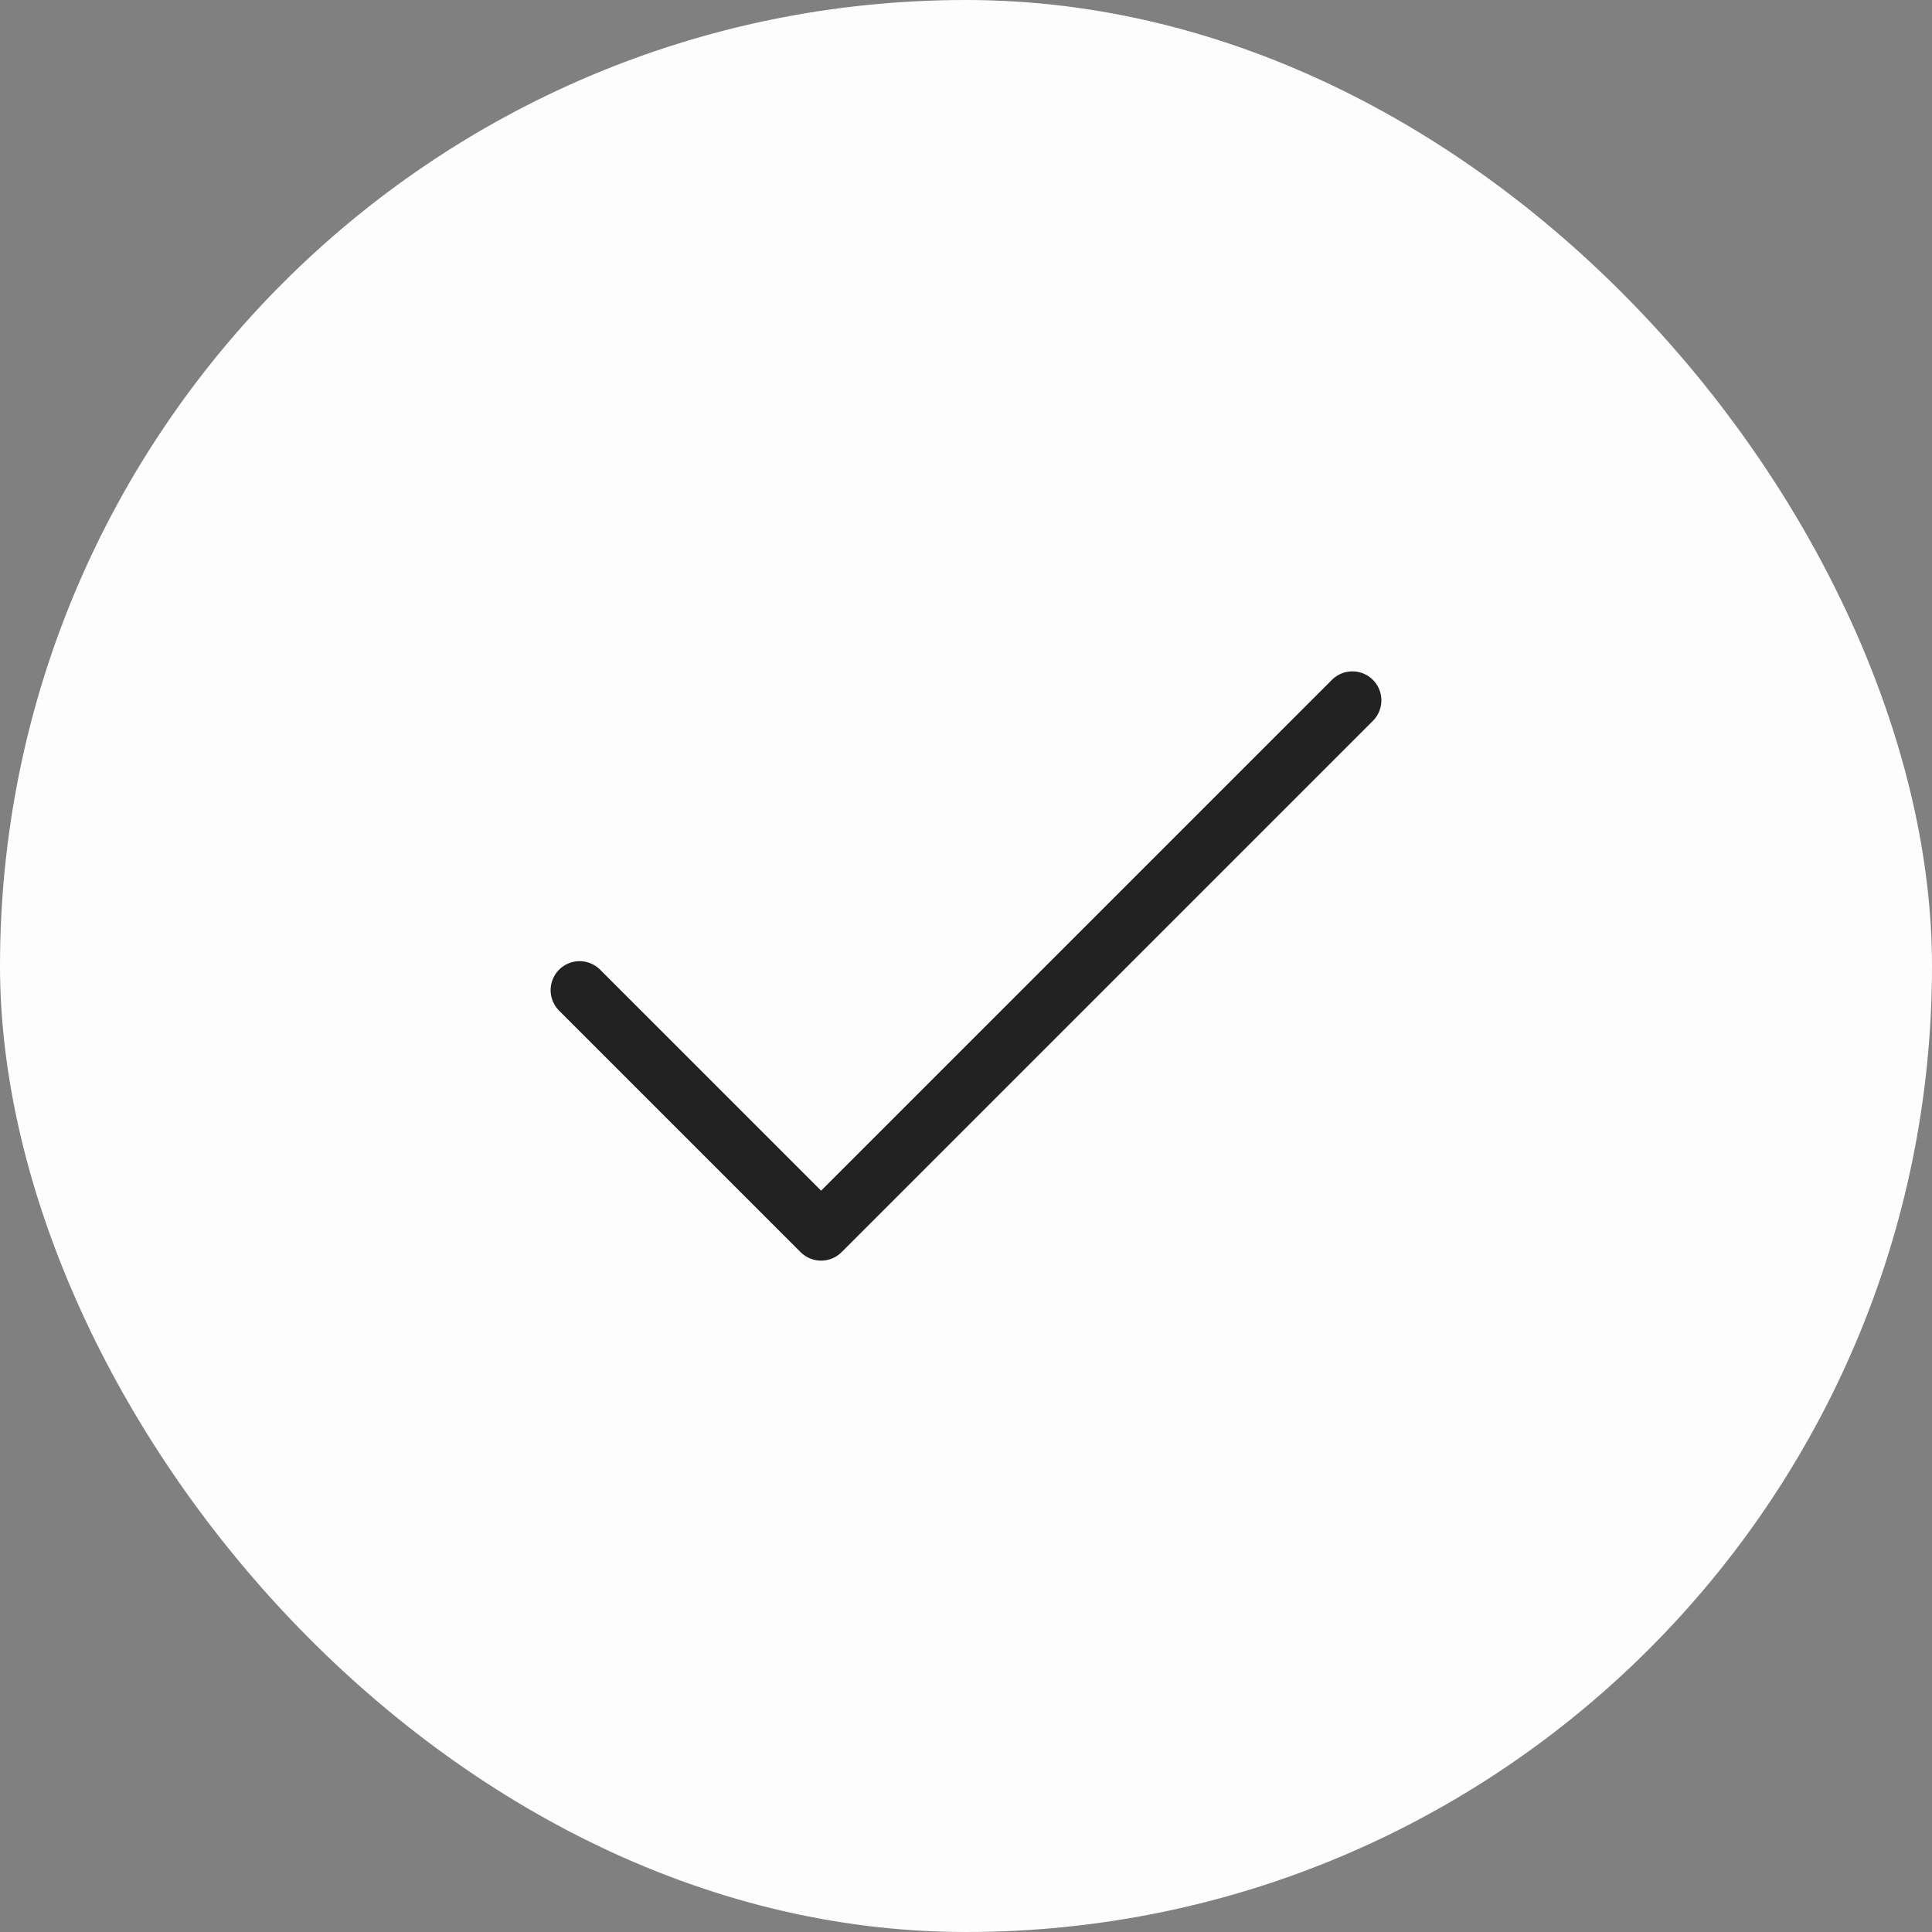 <svg width="50" height="50" viewBox="0 0 50 50" fill="none" xmlns="http://www.w3.org/2000/svg">
<rect x="0" y="0" width="50" height="50" fill="#808080" stroke="none"/>
<rect width="50" height="50" rx="25" fill="#FDFDFD"/>
<path d="M35 18.125L21.25 31.875L15 25.625" stroke="#222222" stroke-width="1.5" stroke-linecap="round" stroke-linejoin="round"/>
</svg>
